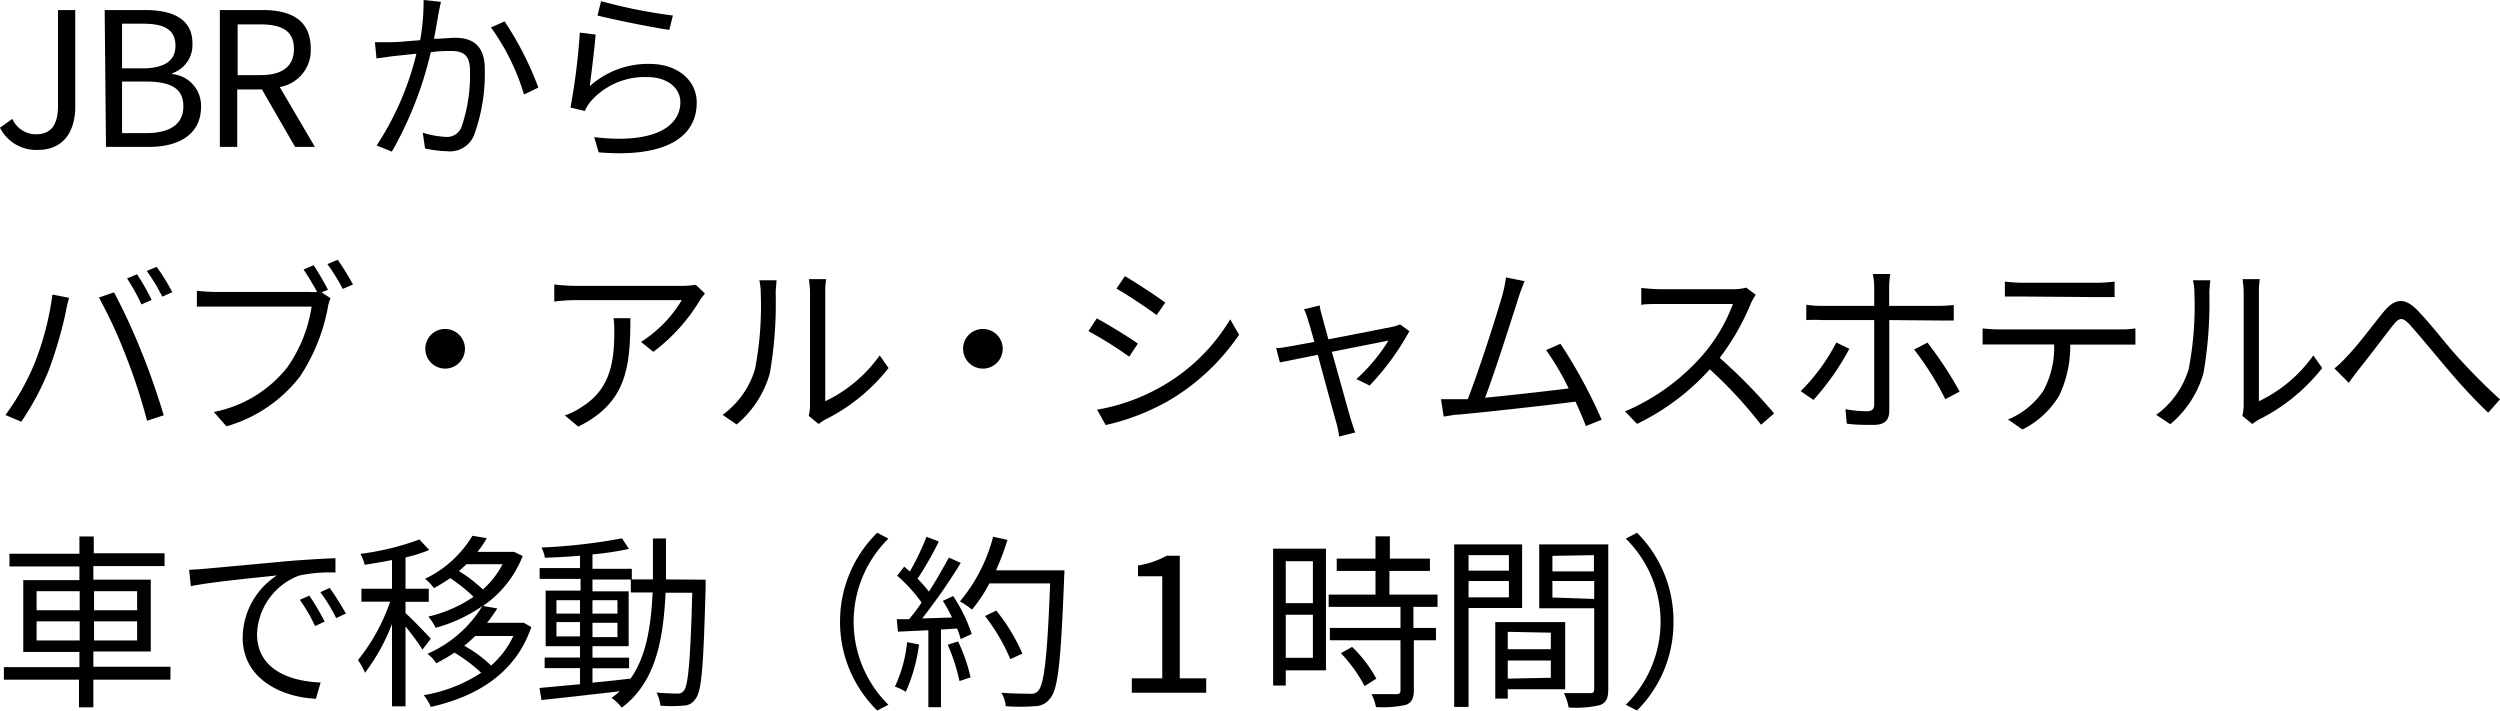 <svg xmlns="http://www.w3.org/2000/svg" viewBox="0 0 174.1 49.48"><title>アセット 19</title><g id="レイヤー_2" data-name="レイヤー 2"><g id="レイヤー_1-2" data-name="レイヤー 1"><path d="M0,8.89l.86-.61A1.79,1.79,0,0,0,2.51,9.35c1,0,1.53-.59,1.53-2V.7h1.2V7.44c0,1.63-.75,3-2.61,3A2.81,2.81,0,0,1,0,8.89Z"/><path d="M7.29.7h2.84C12.06.7,13.4,1.35,13.4,3A2.08,2.08,0,0,1,12,5.1v.06A2.21,2.21,0,0,1,14,7.44c0,1.87-1.48,2.79-3.62,2.79h-3ZM9.92,4.76c1.64,0,2.3-.61,2.3-1.57,0-1.12-.77-1.54-2.25-1.54H8.5V4.76Zm.25,4.51c1.63,0,2.6-.59,2.6-1.87s-.94-1.72-2.6-1.72H8.5V9.27Z"/><path d="M20.55,10.23l-2.31-4H16.52v4H15.31V.7h3c1.94,0,3.33.69,3.33,2.68a2.59,2.59,0,0,1-2.16,2.68l2.45,4.17Zm-4-5h1.6c1.5,0,2.32-.6,2.32-1.83s-.82-1.7-2.32-1.7h-1.6Z"/><path d="M30.71.13c-.06.23-.11.51-.16.75S30.37,2,30.22,2.7c.6,0,1.14-.07,1.45-.07,1.14,0,2.09.44,2.09,2.18A12.45,12.45,0,0,1,33,9.45a1.82,1.82,0,0,1-1.89,1.08,7.89,7.89,0,0,1-1.51-.19l-.16-1.1A6.28,6.28,0,0,0,31,9.53a1.08,1.08,0,0,0,1.13-.66,11.15,11.15,0,0,0,.6-3.94c0-1.17-.54-1.38-1.35-1.38-.32,0-.82,0-1.38.09a25.81,25.81,0,0,1-2.71,6.92l-1.06-.43A20.29,20.29,0,0,0,29,3.74l-1.62.17-1.16.16-.11-1.13c.41,0,.75,0,1.15,0s1.18-.08,2-.14A15.45,15.45,0,0,0,29.5,0Zm4.43,1.36A22.26,22.26,0,0,1,37.49,6.1l-1,.48a15.53,15.53,0,0,0-2.3-4.67Z"/><path d="M41.07,6a6.07,6.07,0,0,1,4.16-1.55c2,0,3.29,1.18,3.29,2.69,0,2.31-2,3.87-6.83,3.47l-.31-1.06c4.06.49,6-.68,6-2.44,0-1-.94-1.74-2.26-1.74a5,5,0,0,0-4,1.71,2.66,2.66,0,0,0-.39.65l-1-.24a45.93,45.93,0,0,0,.65-5.22l1.1.14C41.41,3.3,41.18,5.17,41.07,6ZM41.86.08a35.38,35.38,0,0,0,5,1l-.25,1c-1.22-.17-4-.74-5-1Z"/><path d="M3.65,20.51l1.16.23c-.08.29-.18.67-.23,1a29.65,29.65,0,0,1-1.19,4.06,18.82,18.82,0,0,1-1.91,3.57l-1.1-.47a17,17,0,0,0,2-3.53A19.94,19.94,0,0,0,3.65,20.51Zm3.24.21,1.05-.36a40.89,40.89,0,0,1,1.9,4.11c.54,1.29,1.22,3.28,1.56,4.45l-1.16.38a39.49,39.49,0,0,0-1.46-4.48A33.86,33.86,0,0,0,6.89,20.72Zm3.67.17-.71.31a14.2,14.2,0,0,0-1-1.81l.69-.29A14.35,14.35,0,0,1,10.56,20.89ZM12,20.35l-.7.31a12.33,12.33,0,0,0-1.08-1.79l.69-.29A14.58,14.58,0,0,1,12,20.35Z"/><path d="M22.39,20.36l.63.41a2.51,2.51,0,0,0-.19.65,13,13,0,0,1-1.94,4.8,9.92,9.92,0,0,1-5.12,3.47l-.88-1A8.62,8.62,0,0,0,20,25.59a9.88,9.88,0,0,0,1.7-4.24H15c-.5,0-1,0-1.29,0V20.25a13,13,0,0,0,1.31.08h6.51a2.83,2.83,0,0,0,.56,0c-.28-.5-.67-1.15-.95-1.56l.7-.3a19.45,19.45,0,0,1,1,1.71Zm1.13-2.27a18.39,18.39,0,0,1,1.06,1.72l-.71.31a14,14,0,0,0-1.07-1.73Z"/><path d="M31,22.91a1.38,1.38,0,1,1-1.38,1.38A1.37,1.37,0,0,1,31,22.91Z"/><path d="M49.09,20.44c-.09.13-.26.33-.35.47A12.55,12.55,0,0,1,45.5,24.5l-.86-.69a8.83,8.83,0,0,0,2.84-2.91h-7.4A12.68,12.68,0,0,0,38.6,21V19.81a14.14,14.14,0,0,0,1.48.1h7.46a6.16,6.16,0,0,0,.91-.08ZM43.9,22.16c0,3.52-.31,5.9-3.63,7.55l-.94-.78a4.55,4.55,0,0,0,1.15-.57c2-1.23,2.3-3.09,2.3-5.27a7.55,7.55,0,0,0-.05-.93Z"/><path d="M50.32,28.89a6.05,6.05,0,0,0,2.26-3.19,23.14,23.14,0,0,0,.4-5.23,4.19,4.19,0,0,0-.1-.95h1.2c0,.16-.06.55-.06.94A28.48,28.48,0,0,1,53.61,26a7.15,7.15,0,0,1-2.31,3.56Zm6,.07a3.24,3.24,0,0,0,.09-.73V20.44a6.65,6.65,0,0,0-.08-1h1.2a6.34,6.34,0,0,0-.06,1v7.5a9.78,9.78,0,0,0,3.79-3.19l.62.88a13,13,0,0,1-4.43,3.6,3,3,0,0,0-.44.3Z"/><path d="M68.45,22.91a1.38,1.38,0,1,1-1.38,1.38A1.37,1.37,0,0,1,68.45,22.91Z"/><path d="M79.24,23.93l-.6.91a28,28,0,0,0-2.84-1.78l.58-.89C77.16,22.59,78.66,23.51,79.24,23.93ZM80.74,27a13.14,13.14,0,0,0,4.93-4.76l.62,1.07a15.25,15.25,0,0,1-5,4.65A16,16,0,0,1,77,29.6l-.6-1.07A13.66,13.66,0,0,0,80.74,27Zm.42-5.94-.61.88c-.63-.46-2-1.4-2.8-1.84l.59-.87C79.11,19.68,80.6,20.66,81.16,21.08Z"/><path d="M98.15,23.06a18,18,0,0,1-2.77,3.79l-.92-.45a12.4,12.4,0,0,0,2.23-2.68l-3.94.78c.53,1.87,1.16,4.17,1.33,4.73l.29.89-1.11.28a7,7,0,0,0-.19-.93c-.17-.59-.8-2.9-1.3-4.76l-2.64.53-.26-1c.36,0,.69-.08,1.08-.14l1.58-.29c-.19-.69-.35-1.25-.43-1.49a3.93,3.93,0,0,0-.29-.78l1.1-.27c0,.22.1.5.18.83l.42,1.53c1.84-.35,4-.78,4.5-.88a2.56,2.56,0,0,0,.49-.16Z"/><path d="M110.44,29.67c-.17-.46-.43-1.06-.72-1.7-2,.26-6.36.74-8.1.9-.32,0-.7.09-1.08.14l-.19-1.21c.39,0,.83,0,1.21,0l.65,0c.72-1.79,2.05-5.95,2.41-7.23a9.67,9.67,0,0,0,.26-1.25l1.29.26c-.13.33-.27.67-.44,1.21-.39,1.22-1.66,5.22-2.31,6.91,1.91-.19,4.4-.47,5.82-.65a18.33,18.33,0,0,0-1.57-2.67l1-.44a35.27,35.27,0,0,1,2.87,5.29Z"/><path d="M122.27,20.53a3.74,3.74,0,0,0-.33.58,16.64,16.64,0,0,1-2.18,3.81,37.56,37.56,0,0,1,3.79,3.87l-.91.79a30.38,30.38,0,0,0-3.57-3.86,16.43,16.43,0,0,1-5.07,3.8l-.83-.87a15,15,0,0,0,5.35-3.86,11.65,11.65,0,0,0,2.16-3.62h-5.07c-.46,0-1.17,0-1.31.07V20.05a12.79,12.79,0,0,0,1.31.09h5a3.68,3.68,0,0,0,1-.11Z"/><path d="M128.79,24.29a17.79,17.79,0,0,1-2.5,3.56l-.89-.61a13.33,13.33,0,0,0,2.48-3.39Zm2.78-2v6.3c0,.68-.32,1-1.11,1-.55,0-1.32,0-1.85-.09l-.09-1a9.44,9.44,0,0,0,1.49.14c.35,0,.51-.14.51-.49,0-.7,0-5.15,0-5.76v-.1h-3.61a9.93,9.93,0,0,0-1.12,0V21.22a6.59,6.59,0,0,0,1.11.08h3.62V20a4.79,4.79,0,0,0-.1-.92h1.22a6,6,0,0,0-.08.92V21.3H135a9.55,9.55,0,0,0,1.06-.06v1.08c-.35,0-.74,0-1,0Zm2.66,1.57a26.36,26.36,0,0,1,2.24,3.41l-1,.53a20.45,20.45,0,0,0-2.17-3.46Z"/><path d="M147.71,22.94a6,6,0,0,0,1-.07V24l-1,0h-3.54a7.92,7.92,0,0,1-.77,3.55,6.15,6.15,0,0,1-2.56,2.36l-1-.7a5.45,5.45,0,0,0,2.46-2,6.31,6.31,0,0,0,.75-3.22H139.2c-.4,0-.78,0-1.13,0V22.87a9.93,9.93,0,0,0,1.13.07Zm-6.91-2.29c-.43,0-.85,0-1.18,0V19.61a10.41,10.41,0,0,0,1.17.08h5.27a9.8,9.8,0,0,0,1.2-.08v1.08c-.37,0-.83,0-1.2,0Z"/><path d="M150.16,28.89a6.11,6.11,0,0,0,2.26-3.19,23.14,23.14,0,0,0,.4-5.23,4.19,4.19,0,0,0-.1-.95h1.2c0,.16-.06.55-.06.94a28.48,28.48,0,0,1-.41,5.52,7.15,7.15,0,0,1-2.31,3.56Zm6,.07a3.24,3.24,0,0,0,.09-.73V20.44a6.65,6.65,0,0,0-.08-1h1.2a6.34,6.34,0,0,0-.06,1v7.5a9.78,9.78,0,0,0,3.79-3.19l.62.88a13,13,0,0,1-4.43,3.6,3,3,0,0,0-.44.3Z"/><path d="M163.49,24.77c.69-.7,1.77-2.16,2.52-3.07s1.43-1,2.29-.14,1.77,2.07,2.59,3,2.05,2.21,3.21,3.25l-.82.93c-1-.93-2.16-2.23-3-3.23s-1.82-2.18-2.42-2.85-.8-.5-1.22,0c-.6.76-1.67,2.19-2.32,3-.27.34-.56.73-.75,1l-1-1A8.64,8.64,0,0,0,163.49,24.77Z"/><path d="M11.87,47.33H6.5v1.93h-1V47.33H.27v-.87H5.53V45.4H1.62v-5H5.53v-.95H.66v-.89H5.53V37.36h1v1.17h4.93v.89H6.5v.95h4v5h-4v1.06h5.37ZM2.55,42.5h3V41.17h-3Zm3,2.1V43.27h-3V44.6Zm1-3.43V42.5h3V41.17Zm3,2.1h-3V44.6h3Z"/><path d="M14.25,39.61l5.64-.52c1.4-.12,2.61-.18,3.47-.22v1a10.38,10.38,0,0,0-2.52.21,4.51,4.51,0,0,0-2.94,4.07c0,2.51,2.34,3.3,4.43,3.38L22,48.66c-2.38-.1-5.1-1.38-5.1-4.25a5.21,5.21,0,0,1,2.39-4.34c-1.13.13-4.64.46-6,.75l-.12-1.14C13.6,39.66,14,39.64,14.25,39.61Zm8.36,3.68-.67.31a11.35,11.35,0,0,0-1.06-1.83l.66-.29A16.65,16.65,0,0,1,22.61,43.29Zm1.48-.56-.68.31a11.7,11.7,0,0,0-1.1-1.8l.65-.3A20,20,0,0,1,24.09,42.73Z"/><path d="M29.42,45.24a15.47,15.47,0,0,0-1.18-1.61v5.56H27.3V43.45a13.76,13.76,0,0,1-1.88,3.4,4.72,4.72,0,0,0-.49-.88,13.44,13.44,0,0,0,2.24-4.07h-2V41H27.3V39c-.64.13-1.3.24-1.9.33a3.63,3.63,0,0,0-.3-.76,18.73,18.73,0,0,0,4.11-1l.68.73a10,10,0,0,1-1.65.52V41h1.62v.91H28.24v.79c.4.34,1.5,1.49,1.76,1.78ZM37,43.67c-1.11,3.26-3.85,4.85-7,5.56a3.13,3.13,0,0,0-.49-.82,10.33,10.33,0,0,0,4-1.56,11.15,11.15,0,0,0-1.86-1.4,12.84,12.84,0,0,1-1.27.74,2.57,2.57,0,0,0-.61-.66,8.43,8.43,0,0,0,3.82-3.32,10.7,10.7,0,0,1-3.25,1.51,3.87,3.87,0,0,0-.51-.78,9.46,9.46,0,0,0,3.15-1.38,11.62,11.62,0,0,0-1.63-1.3,11.37,11.37,0,0,1-1.13.7,3.16,3.16,0,0,0-.62-.65,7.76,7.76,0,0,0,3.3-3l1,.17a6.41,6.41,0,0,1-.65.95h2.37l.18,0,.6.29a7.51,7.51,0,0,1-2.77,3.48l1,.17a10.78,10.78,0,0,1-.71,1h2.38l.18,0Zm-4.52-4.38c-.16.17-.34.32-.52.48a10.2,10.2,0,0,1,1.67,1.28A6.12,6.12,0,0,0,35,39.29Zm.61,5a8.34,8.34,0,0,1-.76.68,8.89,8.89,0,0,1,1.87,1.38,6.22,6.22,0,0,0,1.55-2.06Z"/><path d="M49.14,40.37s0,.36,0,.49c-.15,5.45-.26,7.25-.7,7.8a1,1,0,0,1-.88.48,9,9,0,0,1-1.57,0,2.57,2.57,0,0,0-.27-.91c.62.05,1.19.07,1.44.07a.5.5,0,0,0,.47-.21c.3-.38.45-2.09.58-6.81H46.35c-.16,3.45-.76,6.29-3.05,8a3.29,3.29,0,0,0-.71-.68,6.72,6.72,0,0,0,.57-.46c-2,.23-4,.46-5.45.61l-.14-.84,2.82-.26V46.53H37.93v-.74h2.46V45H38V41.13h2.43v-.82H37.58v-.75h2.81V38.7c-.83.07-1.68.12-2.44.14a2.71,2.71,0,0,0-.24-.71,39.84,39.84,0,0,0,5.61-.64l.48.74a22.73,22.73,0,0,1-2.54.38v1H44v.75H41.26v.82h2.52V45H41.26v.8h2.55v.74H41.26v1c.85-.08,1.73-.17,2.6-.28v.07c1.13-1.54,1.47-3.63,1.59-6.07H43.93v-.91h1.54c0-.91,0-1.86,0-2.85h.91c0,1,0,1.94,0,2.85ZM38.75,42.73h1.64V41.8H38.75Zm1.64,1.59v-1H38.75v1Zm.87-2.52v.93H43V41.8ZM43,43.37H41.26v1H43Z"/><path d="M58.5,43.29a8.66,8.66,0,0,1,2.59-6.19l.78.41a8.12,8.12,0,0,0,0,11.57l-.78.4A8.64,8.64,0,0,1,58.5,43.29Z"/><path d="M64,44.88a11.66,11.66,0,0,1-.92,3.3,3.13,3.13,0,0,0-.76-.36,9.53,9.53,0,0,0,.85-3.1Zm2.38-3.37a11.18,11.18,0,0,1,1.29,2.64l-.77.36a4.3,4.3,0,0,0-.25-.74l-1.12.07v5.41h-.88V43.89l-2.12.1-.08-.87.86,0a12.51,12.51,0,0,0,.87-1.16,10.86,10.86,0,0,0-1.7-1.87l.49-.63.39.34a17.17,17.17,0,0,0,1.16-2.42l.86.33A23.57,23.57,0,0,1,63.9,40.3a9.78,9.78,0,0,1,.79.9c.53-.82,1-1.67,1.39-2.37l.83.37a41.11,41.11,0,0,1-2.69,3.87L66.3,43a11.61,11.61,0,0,0-.64-1.16Zm.34,3.16a11.69,11.69,0,0,1,.87,2.5l-.77.26A13.27,13.27,0,0,0,66,44.9Zm7.39-4.49c-.23,5.83-.41,7.84-1,8.48a1.3,1.3,0,0,1-1.07.52,14,14,0,0,1-2,0,2.13,2.13,0,0,0-.31-.94c.87.07,1.67.07,2,.07a.63.63,0,0,0,.56-.19c.43-.44.65-2.42.84-7.49H68.9a10.1,10.1,0,0,1-1.21,1.82,6.5,6.5,0,0,0-.84-.57,11.41,11.41,0,0,0,2.31-4.5l1,.22a18.52,18.52,0,0,1-.8,2.12h4.77ZM70.36,45.9a13.74,13.74,0,0,0-1.76-3l.78-.38a13,13,0,0,1,1.82,3Z"/><path d="M78.82,47.24h2.12V40.13H79.25v-.75a6.11,6.11,0,0,0,2-.68h.91v8.54H84v1H78.82Z"/><path d="M92.34,46.68h-2.8v1.06h-.88V38.21h3.68Zm-2.8-7.6V42h1.89V39.08Zm1.89,6.73v-3H89.54v3Zm7-3.55v1.47H100v.86H98.46v3.49c0,.54-.14.83-.53,1a7.5,7.5,0,0,1-2.11.16,3.11,3.11,0,0,0-.31-.9c.81,0,1.52,0,1.73,0s.29-.06.29-.26V44.59H92.61v-.86h4.92V42.26h-5v-.85h3.26V39.76h-2.7V38.9h2.7V37.35h1V38.9h2.79v.86H96.76v1.65h3.35v.85Zm-4.27,2.79a9.24,9.24,0,0,1,1.69,2.21l-.82.52a10.11,10.11,0,0,0-1.65-2.29Z"/><path d="M102.27,42.34v6.89h-1V37.91H106v4.43Zm0-3.68v1.08h2.81V38.66Zm2.81,2.94V40.46h-2.81V41.6ZM105,48v.65h-.87V43.32H109V48Zm0-4v1.21h3V44.06Zm3,3.2V46h-3v1.26ZM112,48c0,.61-.14.93-.57,1.1a7.31,7.31,0,0,1-2.19.17,3.72,3.72,0,0,0-.33-1c.79,0,1.58,0,1.82,0s.29-.07.29-.31V42.36h-3.83V37.91H112Zm-3.89-9.29v1.08H111V38.66Zm2.91,3V40.46h-2.91v1.15Z"/><path d="M116.54,43.29A8.63,8.63,0,0,1,114,49.48l-.78-.4a8.12,8.12,0,0,0,0-11.57l.78-.41A8.65,8.65,0,0,1,116.54,43.29Z"/></g></g></svg>